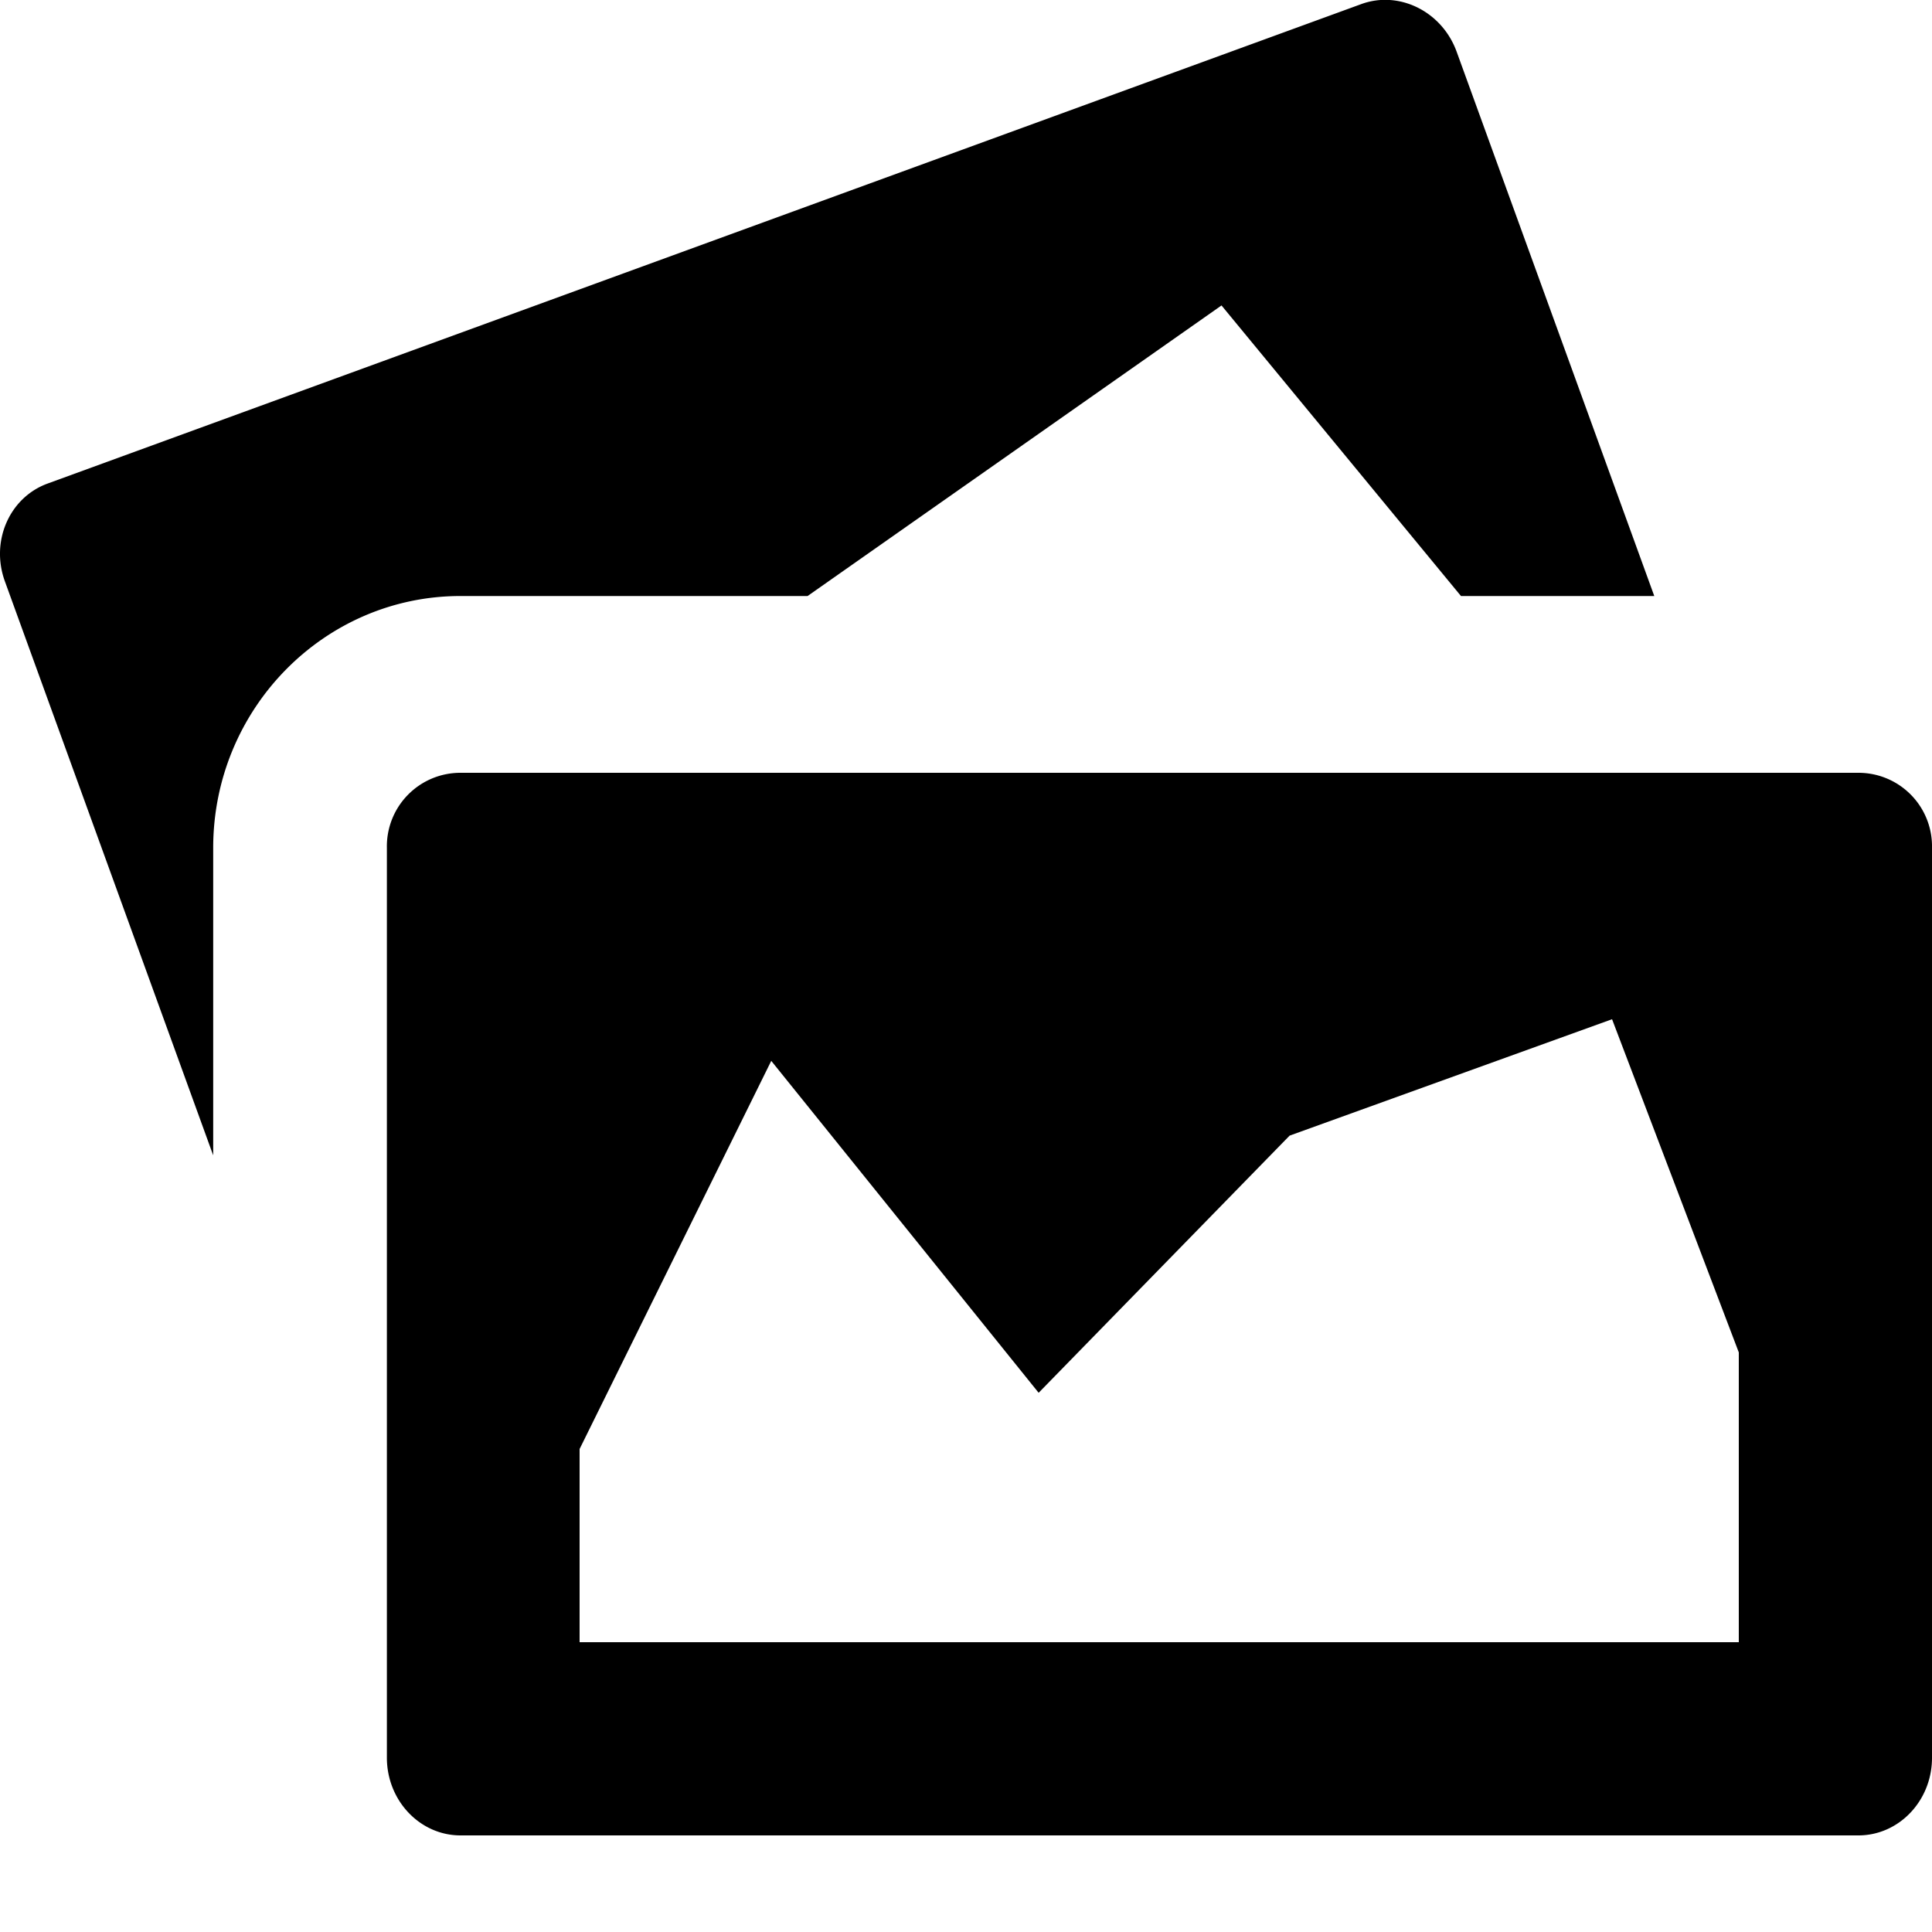 <?xml version="1.0" encoding="iso-8859-1"?>
<!-- Generator: www.svgicons.com -->
<svg xmlns="http://www.w3.org/2000/svg" width="800" height="800" viewBox="0 0 20 20">
<path fill="currentColor" d="M17.125 6.17L15.079.535c-.151-.416-.595-.637-.989-.492L.492 5.006c-.394.144-.593.597-.441 1.013l2.156 5.941V8.777c0-1.438 1.148-2.607 2.56-2.607H8.36l4.285-3.008l2.479 3.008zM19.238 8H4.767a.761.761 0 0 0-.762.777v9.42c.001.444.343.803.762.803h14.471c.42 0 .762-.359.762-.803v-9.42A.761.761 0 0 0 19.238 8M18 17H6v-2l1.984-4.018l2.768 3.436l2.598-2.662l3.338-1.205L18 14z"/>
</svg>